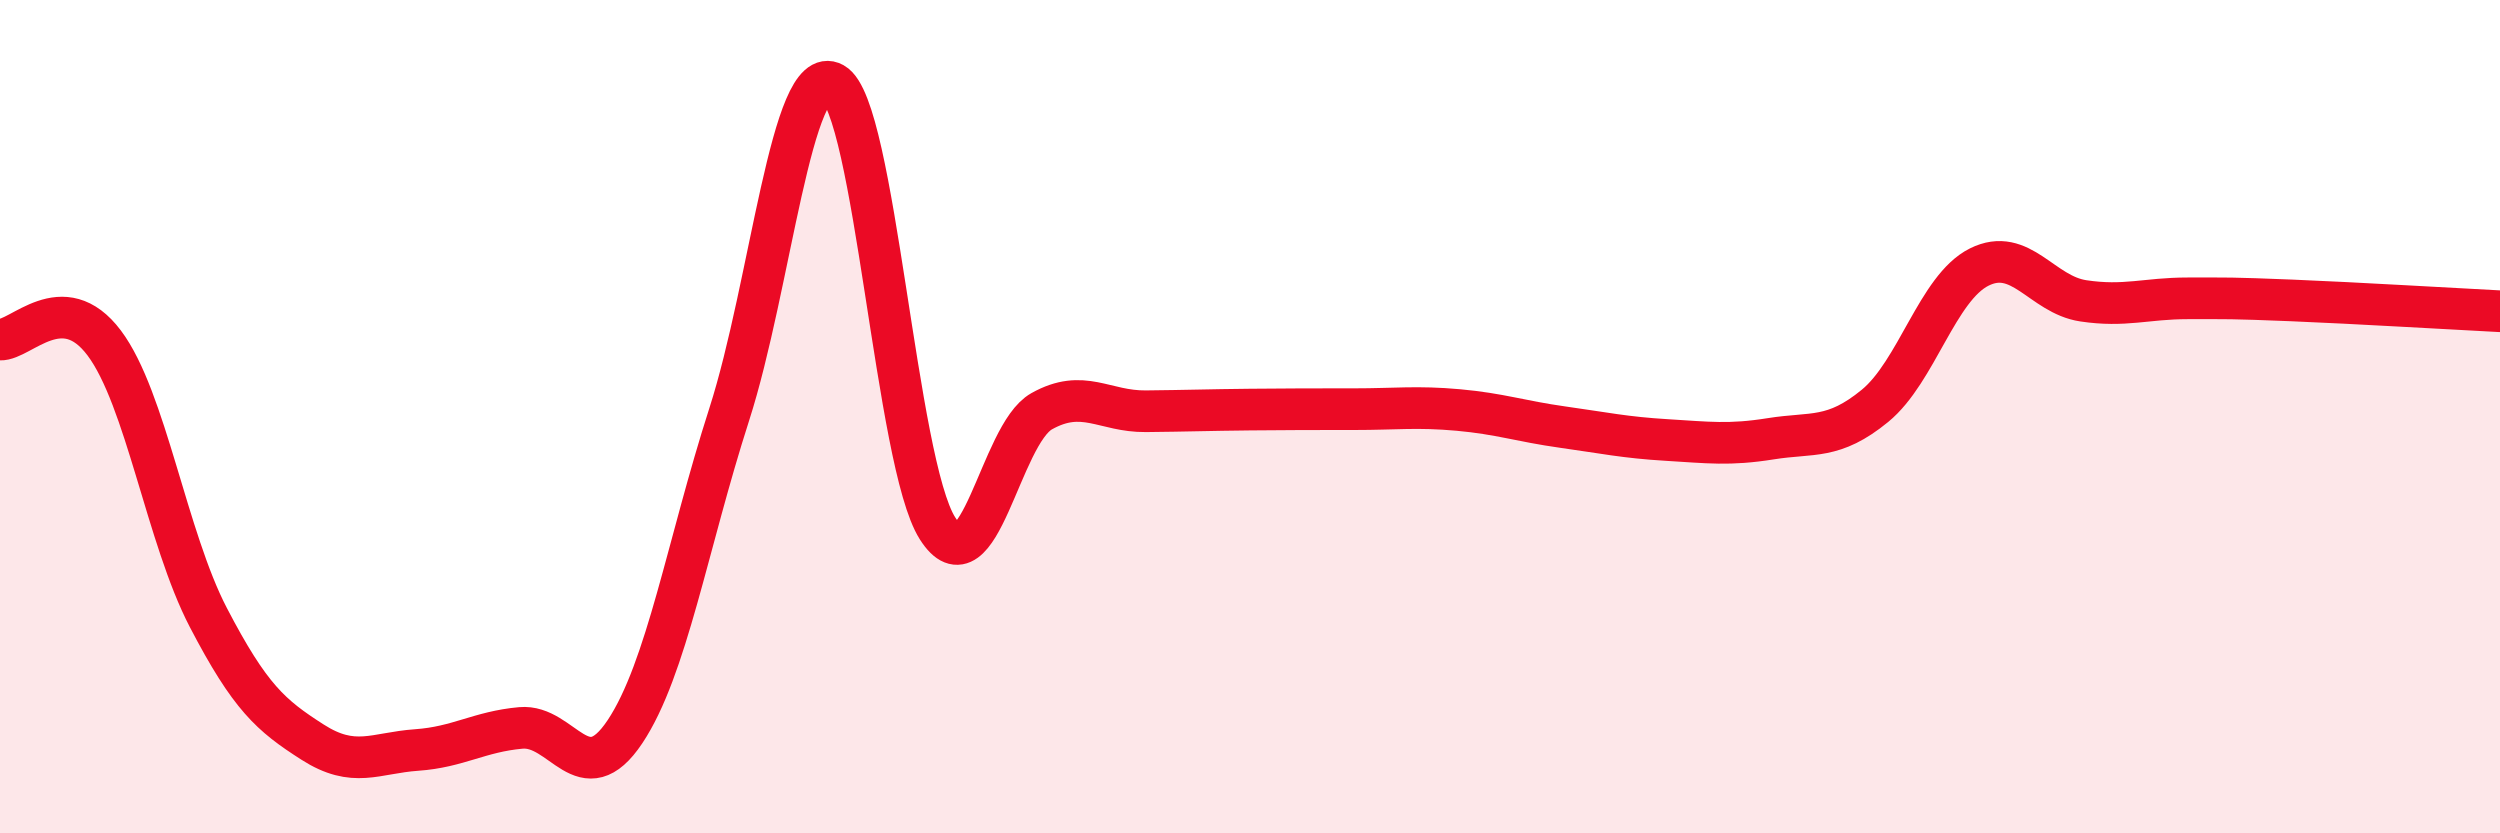 
    <svg width="60" height="20" viewBox="0 0 60 20" xmlns="http://www.w3.org/2000/svg">
      <path
        d="M 0,8.15 C 0.5,8.17 1.5,6.9 2.5,8.23 C 3.5,9.56 4,12.9 5,14.82 C 6,16.74 6.5,17.17 7.5,17.81 C 8.5,18.45 9,18.07 10,18 C 11,17.93 11.5,17.56 12.5,17.47 C 13.5,17.38 14,19.06 15,17.56 C 16,16.06 16.5,13.06 17.5,9.95 C 18.5,6.84 19,1.45 20,2 C 21,2.55 21.5,11.11 22.5,12.68 C 23.5,14.25 24,10.43 25,9.87 C 26,9.31 26.5,9.88 27.5,9.87 C 28.5,9.86 29,9.84 30,9.83 C 31,9.82 31.5,9.82 32.5,9.82 C 33.5,9.82 34,9.75 35,9.84 C 36,9.93 36.5,10.11 37.5,10.25 C 38.5,10.39 39,10.5 40,10.56 C 41,10.62 41.5,10.69 42.5,10.53 C 43.5,10.37 44,10.56 45,9.74 C 46,8.92 46.5,6.91 47.5,6.41 C 48.5,5.91 49,7.07 50,7.22 C 51,7.37 51.5,7.16 52.5,7.16 C 53.5,7.16 53.5,7.15 55,7.21 C 56.5,7.27 59,7.42 60,7.47L60 20L0 20Z"
        fill="#EB0A25"
        opacity="0.1"
        stroke-linecap="round"
        stroke-linejoin="round"
      />
      <path
        d="M 0,8.15 C 0.5,8.17 1.5,6.9 2.5,8.23 C 3.5,9.56 4,12.9 5,14.82 C 6,16.74 6.5,17.17 7.5,17.81 C 8.5,18.45 9,18.07 10,18 C 11,17.93 11.5,17.56 12.5,17.47 C 13.5,17.38 14,19.06 15,17.56 C 16,16.06 16.5,13.06 17.5,9.95 C 18.5,6.84 19,1.45 20,2 C 21,2.55 21.5,11.11 22.5,12.68 C 23.5,14.25 24,10.43 25,9.87 C 26,9.31 26.5,9.88 27.5,9.87 C 28.5,9.86 29,9.84 30,9.83 C 31,9.82 31.5,9.82 32.5,9.82 C 33.5,9.82 34,9.75 35,9.84 C 36,9.93 36.5,10.11 37.5,10.25 C 38.5,10.39 39,10.5 40,10.56 C 41,10.62 41.5,10.69 42.5,10.53 C 43.5,10.37 44,10.56 45,9.74 C 46,8.92 46.5,6.91 47.5,6.41 C 48.5,5.91 49,7.07 50,7.22 C 51,7.37 51.5,7.16 52.5,7.16 C 53.5,7.16 53.5,7.15 55,7.21 C 56.5,7.27 59,7.42 60,7.47"
        stroke="#EB0A25"
        stroke-width="1"
        fill="none"
        stroke-linecap="round"
        stroke-linejoin="round"
      />
    </svg>
  